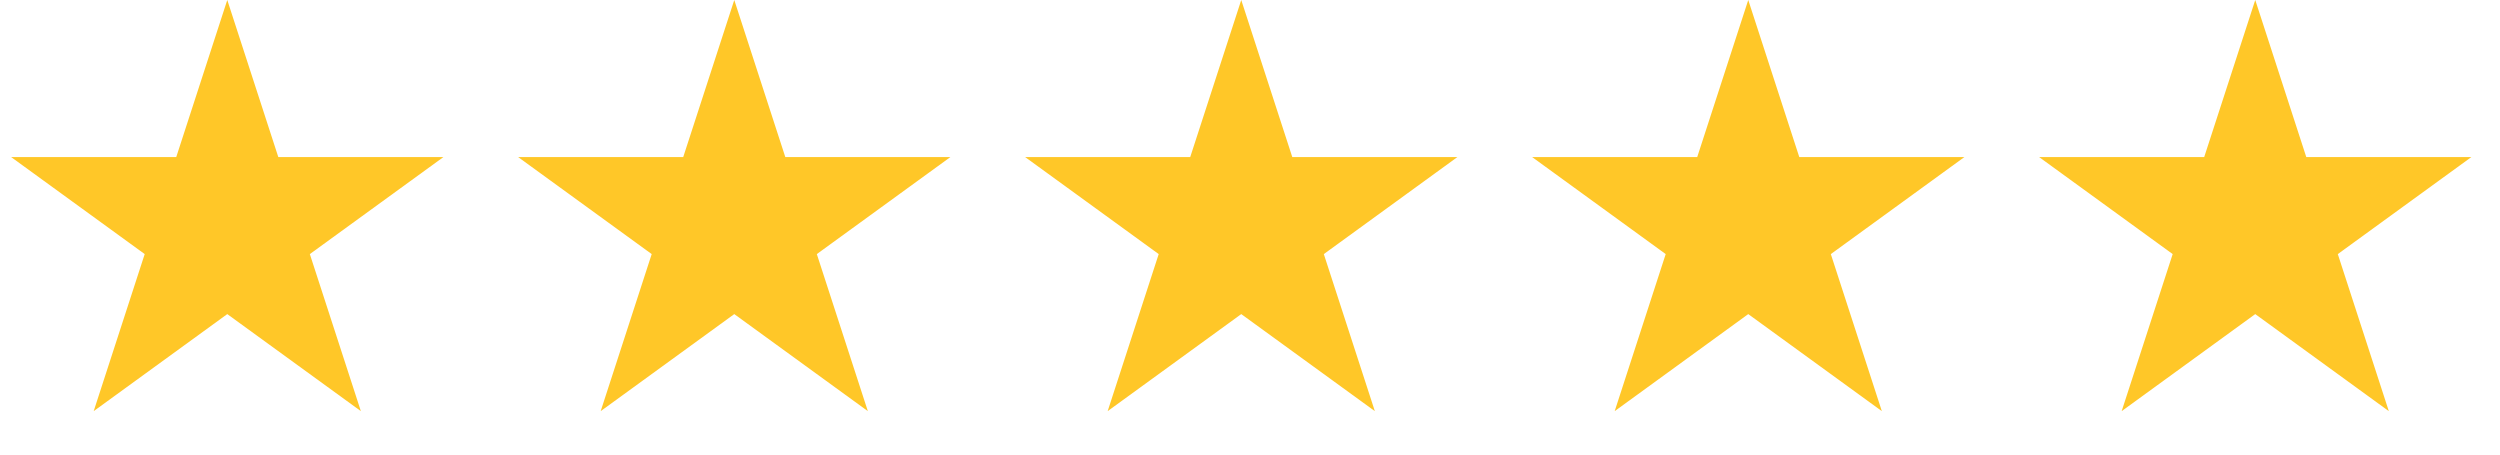 <svg width="110" height="20" viewBox="0 0 110 20" fill="none" xmlns="http://www.w3.org/2000/svg">
<path d="M10 0L12.245 6.91H19.511L13.633 11.18L15.878 18.09L10 13.82L4.122 18.09L6.367 11.18L0.489 6.91H7.755L10 0Z" fill="#FFC728"/>
<path d="M32.308 0L34.553 6.91H41.818L35.94 11.18L38.185 18.09L32.308 13.82L26.43 18.09L28.675 11.18L22.797 6.91H30.062L32.308 0Z" fill="#FFC728"/>
<path d="M54.615 0L56.86 6.91H64.126L58.248 11.18L60.493 18.09L54.615 13.82L48.737 18.09L50.983 11.18L45.105 6.91H52.37L54.615 0Z" fill="#FFC728"/>
<path d="M76.923 0L79.168 6.91H86.434L80.556 11.18L82.801 18.09L76.923 13.82L71.046 18.09L73.291 11.18L67.413 6.91H74.678L76.923 0Z" fill="#FFC728"/>
<path d="M99.231 0L101.476 6.91H108.741L102.863 11.18L105.108 18.09L99.231 13.82L93.353 18.09L95.598 11.18L89.72 6.91H96.985L99.231 0Z" fill="#FFC728"/>
</svg>
